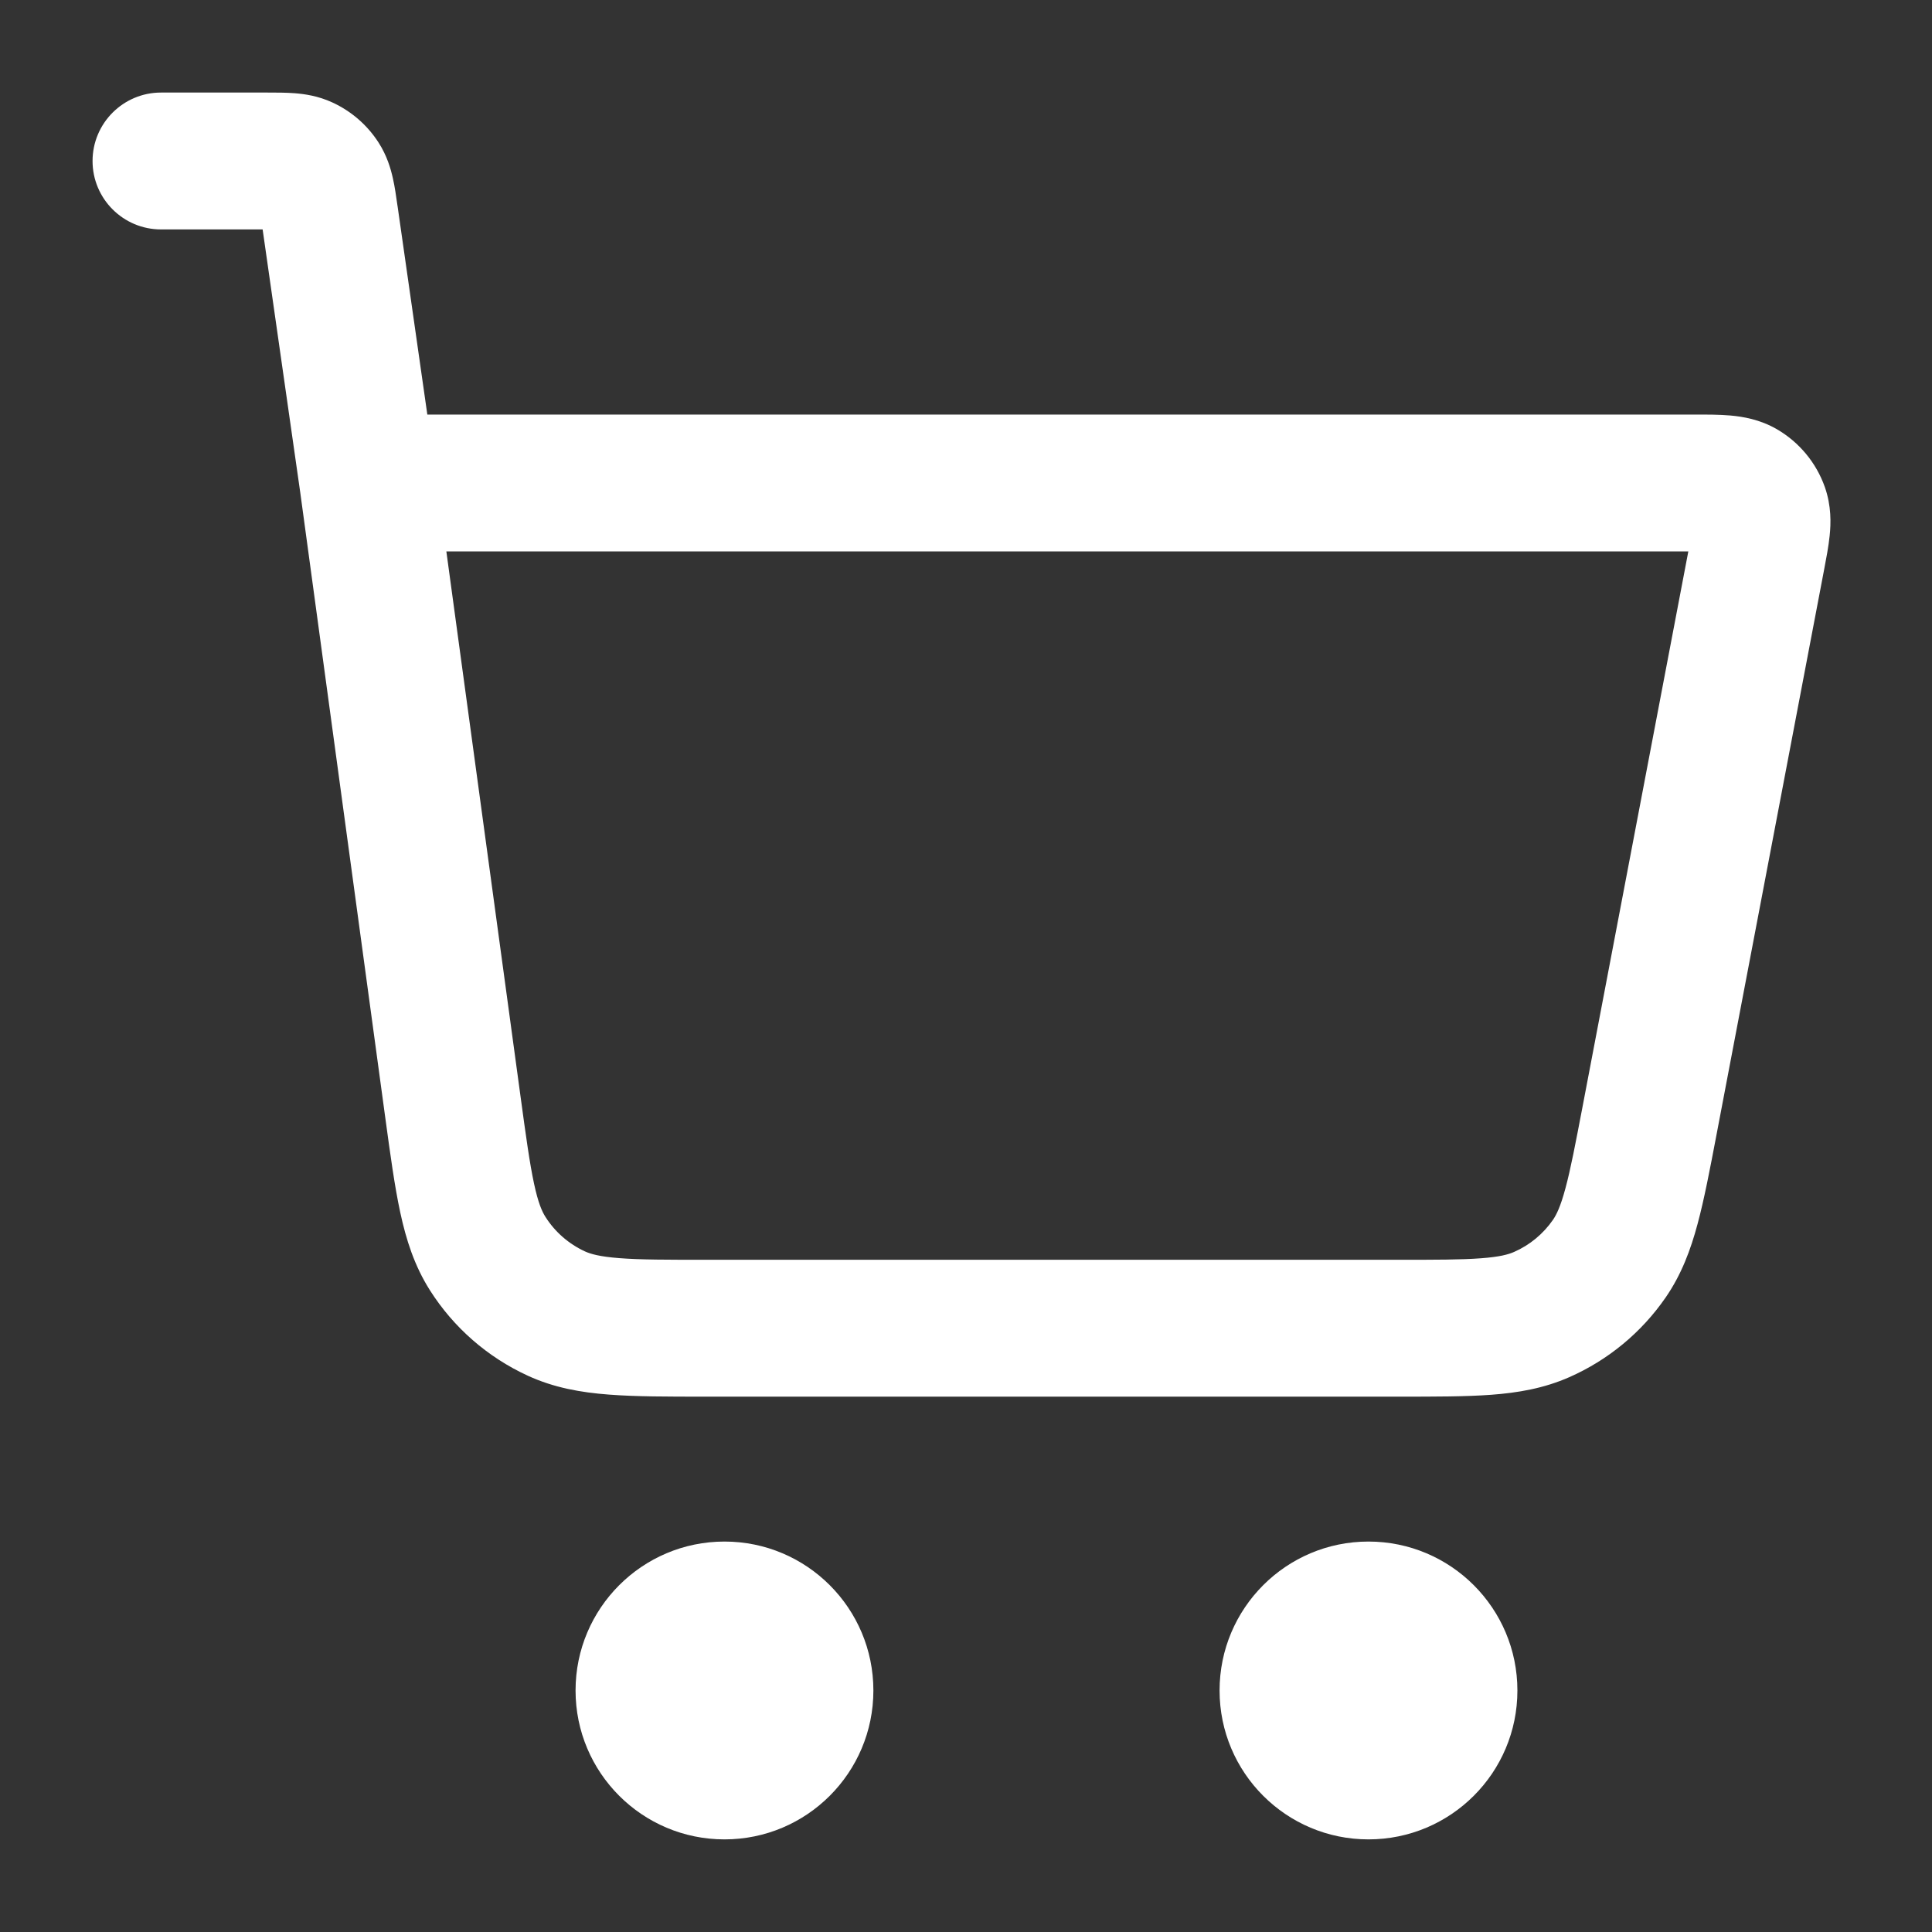 <svg width="32" height="32" viewBox="0 0 32 32" fill="none" xmlns="http://www.w3.org/2000/svg">
<rect x="0" y="0" width="32" height="32" fill="#333333" stroke="none"/>
<g id="Icons/Cart">
<path id="Icon (Stroke)" fill-rule="evenodd" clip-rule="evenodd" d="M4.88 1.544C5.046 1.557 5.268 1.588 5.503 1.696C5.817 1.84 6.083 2.07 6.27 2.361C6.41 2.579 6.472 2.794 6.508 2.956C6.54 3.096 6.562 3.257 6.582 3.397C6.584 3.405 6.585 3.414 6.586 3.422L7.078 6.867L28.077 6.867C28.269 6.866 28.479 6.866 28.66 6.882C28.86 6.9 29.147 6.944 29.434 7.111C29.802 7.326 30.083 7.665 30.225 8.067C30.335 8.38 30.326 8.67 30.305 8.871C30.287 9.051 30.247 9.257 30.211 9.446L28.433 18.783C28.322 19.367 28.227 19.865 28.117 20.273C28.002 20.703 27.85 21.11 27.59 21.488C27.19 22.069 26.636 22.527 25.991 22.811C25.57 22.996 25.143 23.069 24.698 23.102C24.277 23.133 23.77 23.133 23.176 23.133H11.684C11.059 23.133 10.527 23.133 10.087 23.099C9.623 23.064 9.177 22.986 8.742 22.786C8.076 22.48 7.513 21.989 7.121 21.371C6.864 20.966 6.727 20.535 6.629 20.08C6.536 19.648 6.464 19.121 6.38 18.502L4.973 8.156L4.35 3.8H2.667C2.041 3.8 1.533 3.292 1.533 2.667C1.533 2.041 2.041 1.533 2.667 1.533H4.408C4.417 1.533 4.425 1.533 4.434 1.533C4.575 1.533 4.737 1.533 4.88 1.544ZM7.393 9.133L8.621 18.156C8.712 18.827 8.773 19.267 8.845 19.603C8.914 19.926 8.978 20.067 9.034 20.155C9.192 20.405 9.42 20.603 9.688 20.727C9.783 20.77 9.932 20.814 10.261 20.839C10.604 20.866 11.048 20.866 11.725 20.866H23.136C23.781 20.866 24.203 20.866 24.529 20.841C24.842 20.818 24.985 20.777 25.078 20.736C25.338 20.622 25.561 20.437 25.723 20.203C25.78 20.119 25.847 19.986 25.928 19.684C26.014 19.368 26.093 18.953 26.214 18.32L27.964 9.133H7.393ZM28.051 8.628C28.051 8.625 28.051 8.624 28.051 8.624L28.051 8.628ZM9.533 28C9.533 26.638 10.638 25.533 12 25.533C13.362 25.533 14.466 26.638 14.466 28C14.466 29.362 13.362 30.466 12 30.466C10.638 30.466 9.533 29.362 9.533 28ZM20.2 28C20.2 26.638 21.304 25.533 22.666 25.533C24.029 25.533 25.133 26.638 25.133 28C25.133 29.362 24.029 30.466 22.666 30.466C21.304 30.466 20.2 29.362 20.2 28Z" fill="white"/>
</g>
</svg>
